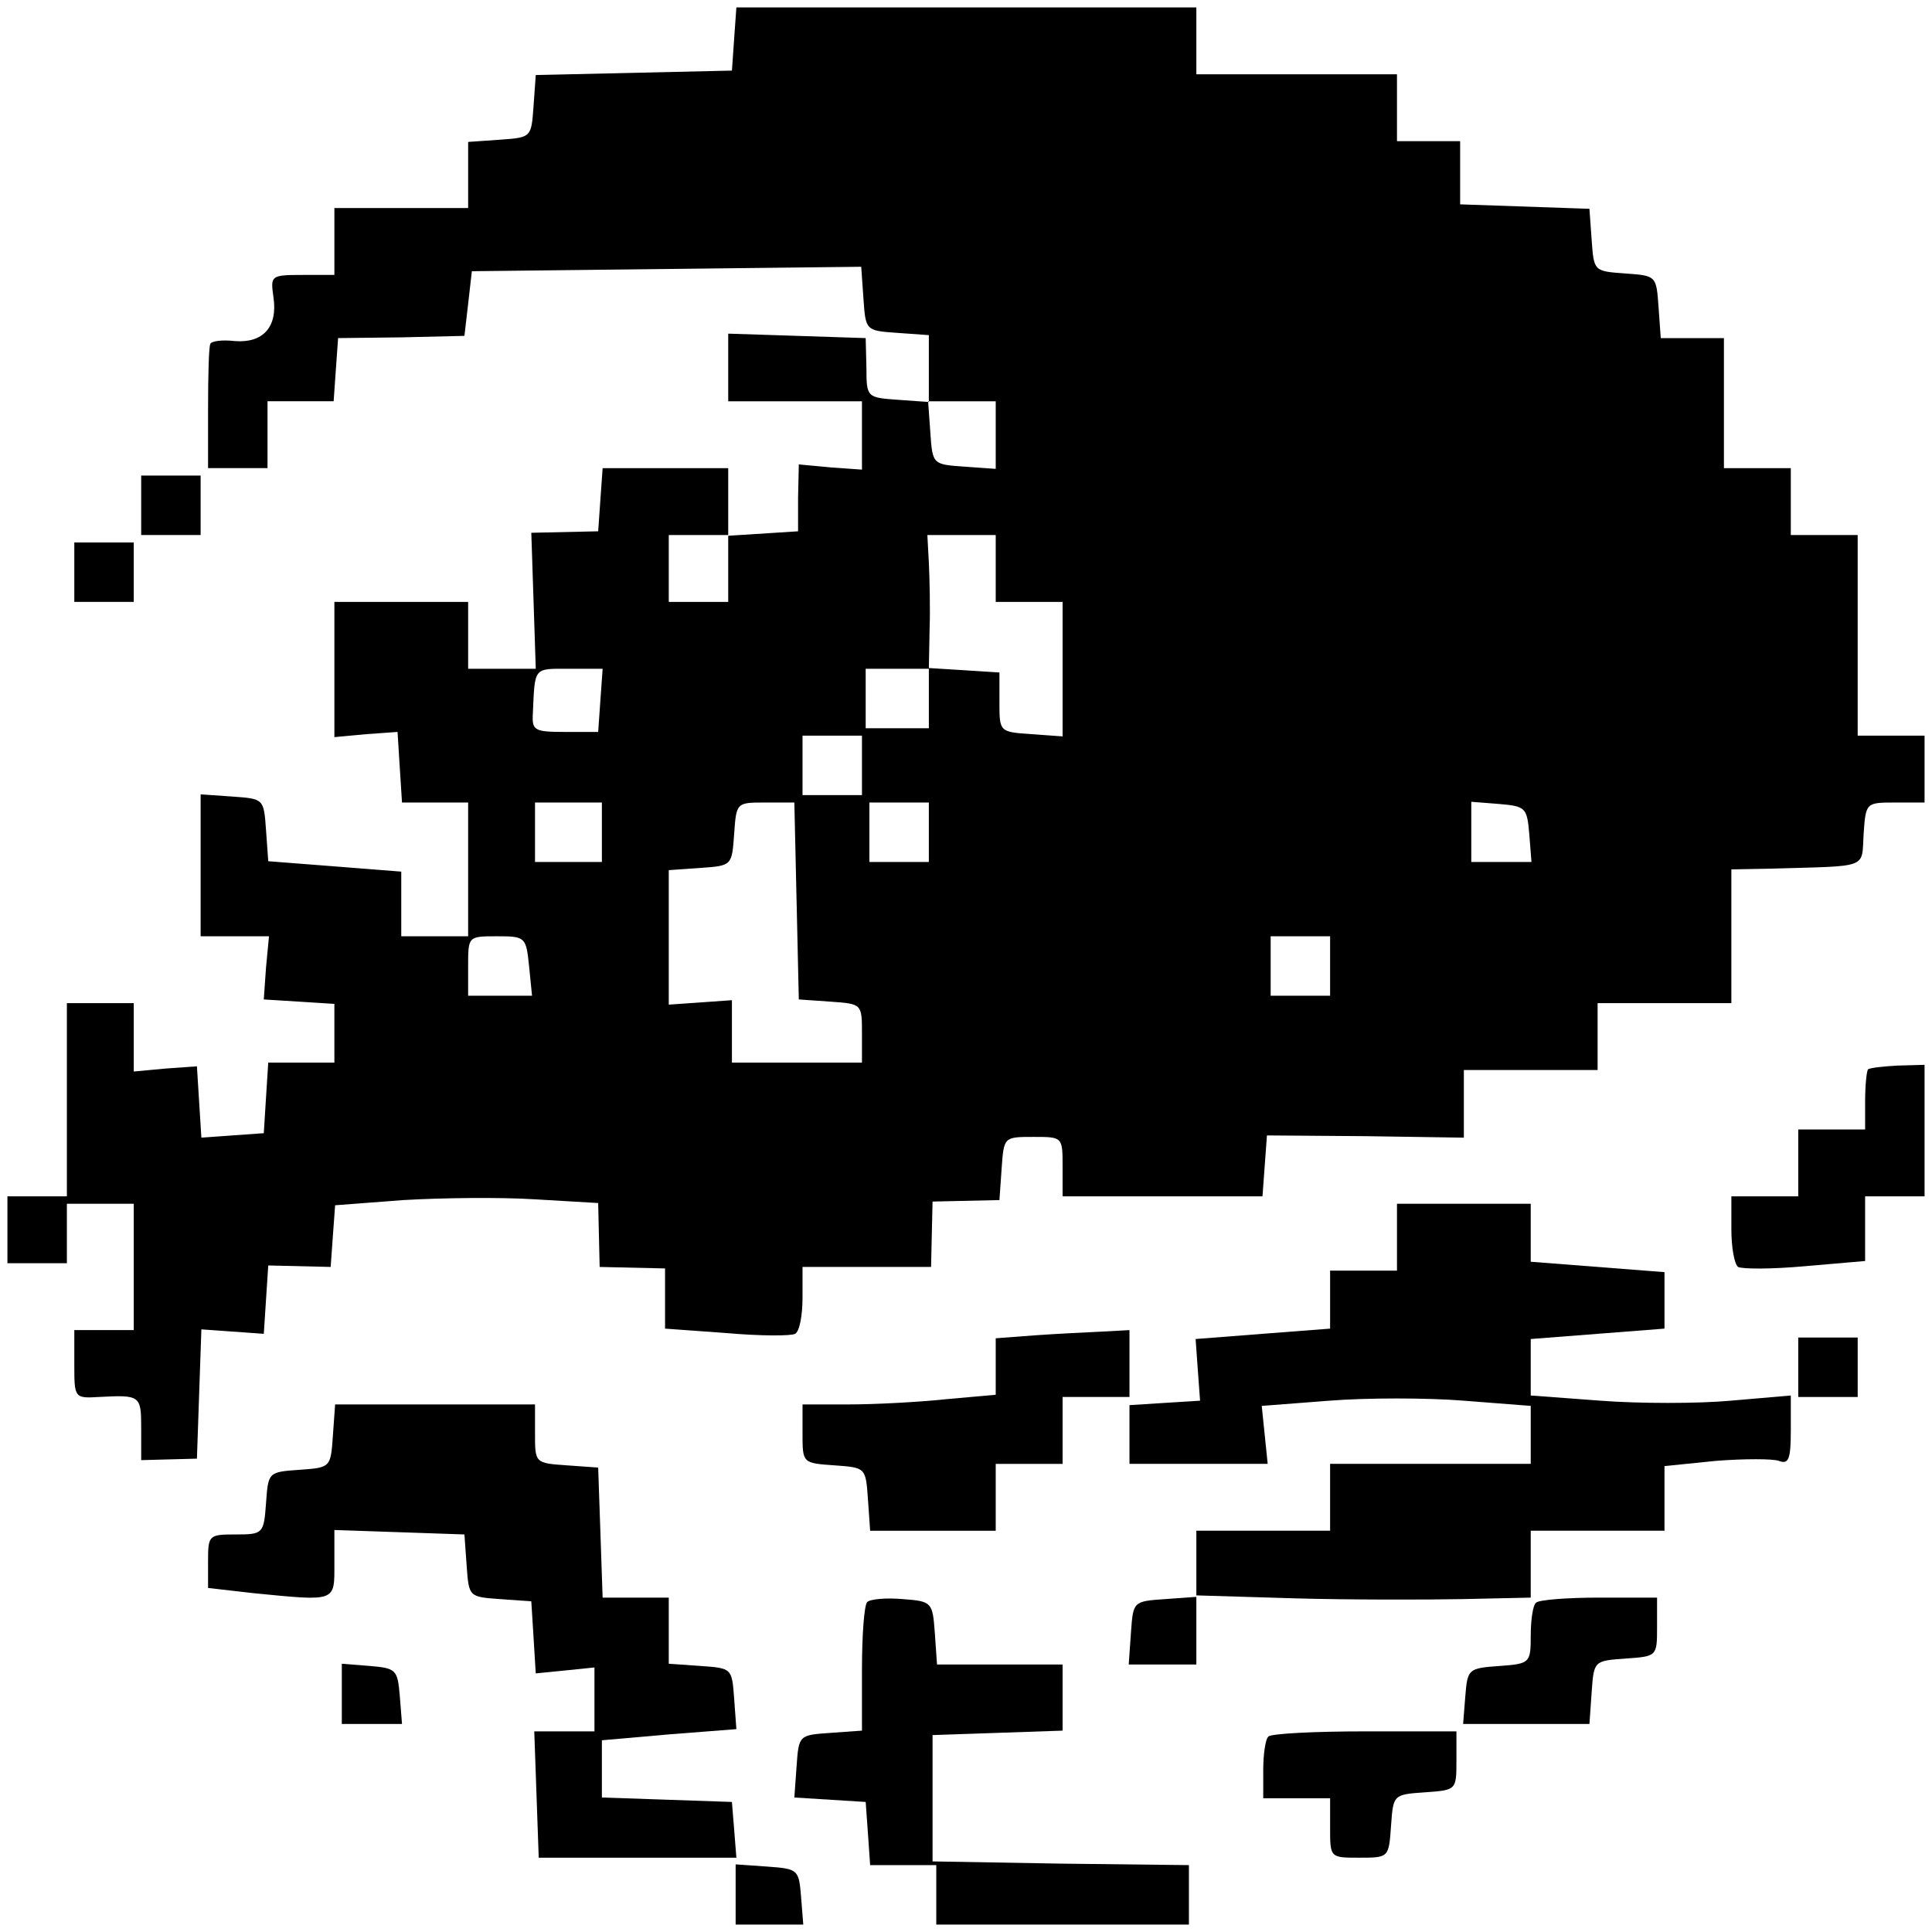 <?xml version="1.0" standalone="no"?>
<!DOCTYPE svg PUBLIC "-//W3C//DTD SVG 20010904//EN"
 "http://www.w3.org/TR/2001/REC-SVG-20010904/DTD/svg10.dtd">
<svg version="1.0" xmlns="http://www.w3.org/2000/svg"
 width="260pt" height="260pt" viewBox="0 0 260 260"
 preserveAspectRatio="xMidYMid meet">
<g transform="translate(0,260) scale(0.1,-0.1)"
fill="#000000" stroke="none">
<path d="M988 2548 l-3 -43 -132 -3 -132 -3 -3 -42 c-3 -42 -3 -42 -45 -45
l-43 -3 0 -45 0 -44 -90 0 -90 0 0 -45 0 -45 -43 0 c-43 0 -43 -1 -39 -30 6
-40 -14 -62 -52 -59 -17 2 -32 0 -33 -4 -2 -4 -3 -43 -3 -87 l0 -80 40 0 40 0
0 45 0 45 44 0 45 0 3 43 3 42 85 1 85 2 5 43 5 44 262 3 262 3 3 -43 c3 -43
3 -43 46 -46 l42 -3 0 -45 0 -45 -42 3 c-41 3 -42 3 -42 43 l-1 40 -92 3 -93
3 0 -46 0 -45 90 0 90 0 0 -46 0 -46 -42 3 -43 4 -1 -45 0 -45 -47 -3 -47 -3
0 45 0 46 -84 0 -85 0 -3 -42 -3 -43 -45 -1 -45 -1 3 -91 3 -92 -45 0 -46 0 0
45 0 45 -90 0 -90 0 0 -91 0 -91 43 4 42 3 3 -48 3 -47 45 0 44 0 0 -90 0 -90
-45 0 -45 0 0 44 0 43 -89 7 -90 7 -3 42 c-3 42 -3 42 -45 45 l-43 3 0 -95 0
-96 46 0 46 0 -4 -42 -3 -43 48 -3 47 -3 0 -40 0 -39 -44 0 -45 0 -3 -47 -3
-48 -42 -3 -42 -3 -3 48 -3 48 -42 -3 -43 -4 0 46 0 46 -45 0 -45 0 0 -130 0
-130 -40 0 -40 0 0 -45 0 -45 40 0 40 0 0 40 0 40 45 0 45 0 0 -85 0 -85 -40
0 -40 0 0 -46 c0 -45 0 -46 33 -44 56 3 57 2 57 -42 l0 -43 37 1 38 1 3 87 3
87 42 -3 42 -3 3 46 3 46 42 -1 42 -1 3 42 3 41 92 7 c51 3 130 4 177 1 l85
-5 1 -43 1 -43 44 -1 44 -1 0 -40 0 -41 83 -6 c45 -4 87 -4 92 -1 6 3 10 25
10 48 l0 42 87 0 86 0 1 44 1 44 45 1 45 1 3 43 c3 42 3 42 43 42 39 0 39 0
39 -40 l0 -40 134 0 135 0 3 41 3 41 133 -1 132 -2 0 46 0 45 90 0 90 0 0 45
0 45 90 0 90 0 0 90 0 90 53 1 c134 4 122 -1 125 47 3 42 3 42 43 42 l39 0 0
45 0 45 -45 0 -45 0 0 135 0 135 -45 0 -45 0 0 45 0 45 -45 0 -45 0 0 88 0 87
-42 0 -43 0 -3 42 c-3 42 -3 42 -45 45 -42 3 -42 3 -45 45 l-3 42 -87 3 -87 3
0 43 0 42 -42 0 -43 0 0 45 0 45 -135 0 -135 0 0 45 0 45 -309 0 -310 0 -3
-42z m352 -534 l0 -45 -42 3 c-43 3 -43 3 -46 46 l-3 42 45 0 46 0 0 -46z
m-360 -179 l0 -45 -40 0 -40 0 0 45 0 45 40 0 40 0 0 -45z m360 0 l0 -45 45 0
45 0 0 -91 0 -90 -42 3 c-43 3 -43 3 -43 43 l0 40 -47 3 -48 3 0 -40 0 -41
-42 0 -43 0 0 40 0 40 43 0 42 0 1 53 c1 28 0 69 -1 90 l-2 37 46 0 46 0 0
-45z m-532 -177 l-3 -43 -45 0 c-40 0 -44 2 -43 23 3 65 0 62 49 62 l45 0 -3
-42z m352 -88 l0 -40 -40 0 -40 0 0 40 0 40 40 0 40 0 0 -40z m-350 -90 l0
-40 -45 0 -45 0 0 40 0 40 45 0 45 0 0 -40z m262 -92 l3 -133 43 -3 c42 -3 42
-3 42 -43 l0 -39 -87 0 -88 0 0 42 0 42 -42 -3 -43 -3 0 91 0 90 43 3 c42 3
42 3 45 46 3 42 3 42 42 42 l39 0 3 -132z m178 92 l0 -40 -40 0 -40 0 0 40 0
40 40 0 40 0 0 -40z m808 -2 l3 -38 -40 0 -41 0 0 41 0 40 38 -3 c35 -3 37 -5
40 -40z m-1346 -178 l4 -40 -43 0 -43 0 0 40 c0 40 0 40 39 40 38 0 39 -1 43
-40z m1078 0 l0 -40 -40 0 -40 0 0 40 0 40 40 0 40 0 0 -40z"/>
<path d="M190 1920 l0 -40 40 0 40 0 0 40 0 40 -40 0 -40 0 0 -40z"/>
<path d="M100 1830 l0 -40 40 0 40 0 0 40 0 40 -40 0 -40 0 0 -40z"/>
<path d="M2514 1161 c-2 -2 -4 -22 -4 -43 l0 -38 -45 0 -45 0 0 -45 0 -45 -45
0 -45 0 0 -44 c0 -25 4 -47 9 -51 6 -3 46 -3 90 1 l81 7 0 43 0 44 40 0 40 0
0 88 0 89 -36 -1 c-19 -1 -37 -3 -40 -5z"/>
<path d="M1880 935 l0 -45 -45 0 -45 0 0 -39 0 -39 -91 -7 -90 -7 3 -42 3 -41
-48 -3 -47 -3 0 -40 0 -39 93 0 93 0 -4 39 -4 39 91 7 c50 4 132 4 181 0 l90
-7 0 -39 0 -39 -135 0 -135 0 0 -45 0 -45 -90 0 -90 0 0 -44 0 -45 -42 -3
c-43 -3 -43 -3 -46 -45 l-3 -43 45 0 46 0 0 46 0 47 133 -4 c72 -2 174 -2 225
-1 l92 2 0 45 0 45 90 0 90 0 0 44 0 43 69 7 c38 3 77 3 85 0 13 -5 16 2 16
41 l0 47 -81 -7 c-44 -4 -123 -4 -175 0 l-94 7 0 38 0 38 90 7 90 7 0 38 0 38
-90 7 -90 7 0 39 0 39 -90 0 -90 0 0 -45z"/>
<path d="M1393 803 l-53 -4 0 -38 0 -38 -67 -6 c-38 -4 -96 -7 -130 -7 l-63 0
0 -39 c0 -40 0 -40 43 -43 42 -3 42 -3 45 -45 l3 -43 85 0 84 0 0 45 0 45 45
0 45 0 0 45 0 45 45 0 45 0 0 45 0 45 -37 -2 c-21 -1 -62 -3 -90 -5z"/>
<path d="M2420 760 l0 -40 40 0 40 0 0 40 0 40 -40 0 -40 0 0 -40z"/>
<path d="M448 668 c-3 -43 -3 -43 -45 -46 -42 -3 -42 -3 -45 -45 -3 -41 -4
-42 -41 -42 -36 0 -37 -1 -37 -36 l0 -36 61 -7 c112 -11 109 -12 109 39 l0 46
88 -3 87 -3 3 -42 c3 -42 3 -42 45 -45 l42 -3 3 -48 3 -49 40 4 39 4 0 -43 0
-43 -41 0 -40 0 3 -85 3 -85 133 0 133 0 -3 38 -3 37 -87 3 -88 3 0 39 0 38
91 8 90 7 -3 41 c-3 41 -3 41 -45 44 l-43 3 0 45 0 44 -45 0 -44 0 -3 88 -3
87 -42 3 c-43 3 -43 3 -43 43 l0 39 -134 0 -135 0 -3 -42z"/>
<path d="M1167 444 c-4 -4 -7 -45 -7 -90 l0 -83 -42 -3 c-43 -3 -43 -3 -46
-45 l-3 -42 48 -3 48 -3 3 -42 3 -43 45 0 44 0 0 -40 0 -40 170 0 170 0 0 40
0 40 -172 2 -173 3 0 85 0 85 88 3 87 3 0 44 0 45 -84 0 -85 0 -3 43 c-3 41
-4 42 -43 45 -23 2 -44 0 -48 -4z"/>
<path d="M2067 443 c-4 -3 -7 -23 -7 -44 0 -37 -1 -38 -42 -41 -42 -3 -43 -4
-46 -40 l-3 -38 85 0 85 0 3 43 c3 42 3 42 46 45 42 3 42 3 42 43 l0 39 -78 0
c-43 0 -82 -3 -85 -7z"/>
<path d="M460 321 l0 -41 41 0 40 0 -3 38 c-3 35 -5 37 -40 40 l-38 3 0 -40z"/>
<path d="M1707 263 c-4 -3 -7 -24 -7 -45 l0 -38 45 0 45 0 0 -40 c0 -40 0 -40
39 -40 40 0 40 0 43 43 3 42 3 42 46 45 42 3 42 3 42 43 l0 39 -123 0 c-68 0
-127 -3 -130 -7z"/>
<path d="M990 51 l0 -41 46 0 45 0 -3 38 c-3 36 -4 37 -45 40 l-43 3 0 -40z"/>
</g>
</svg>
